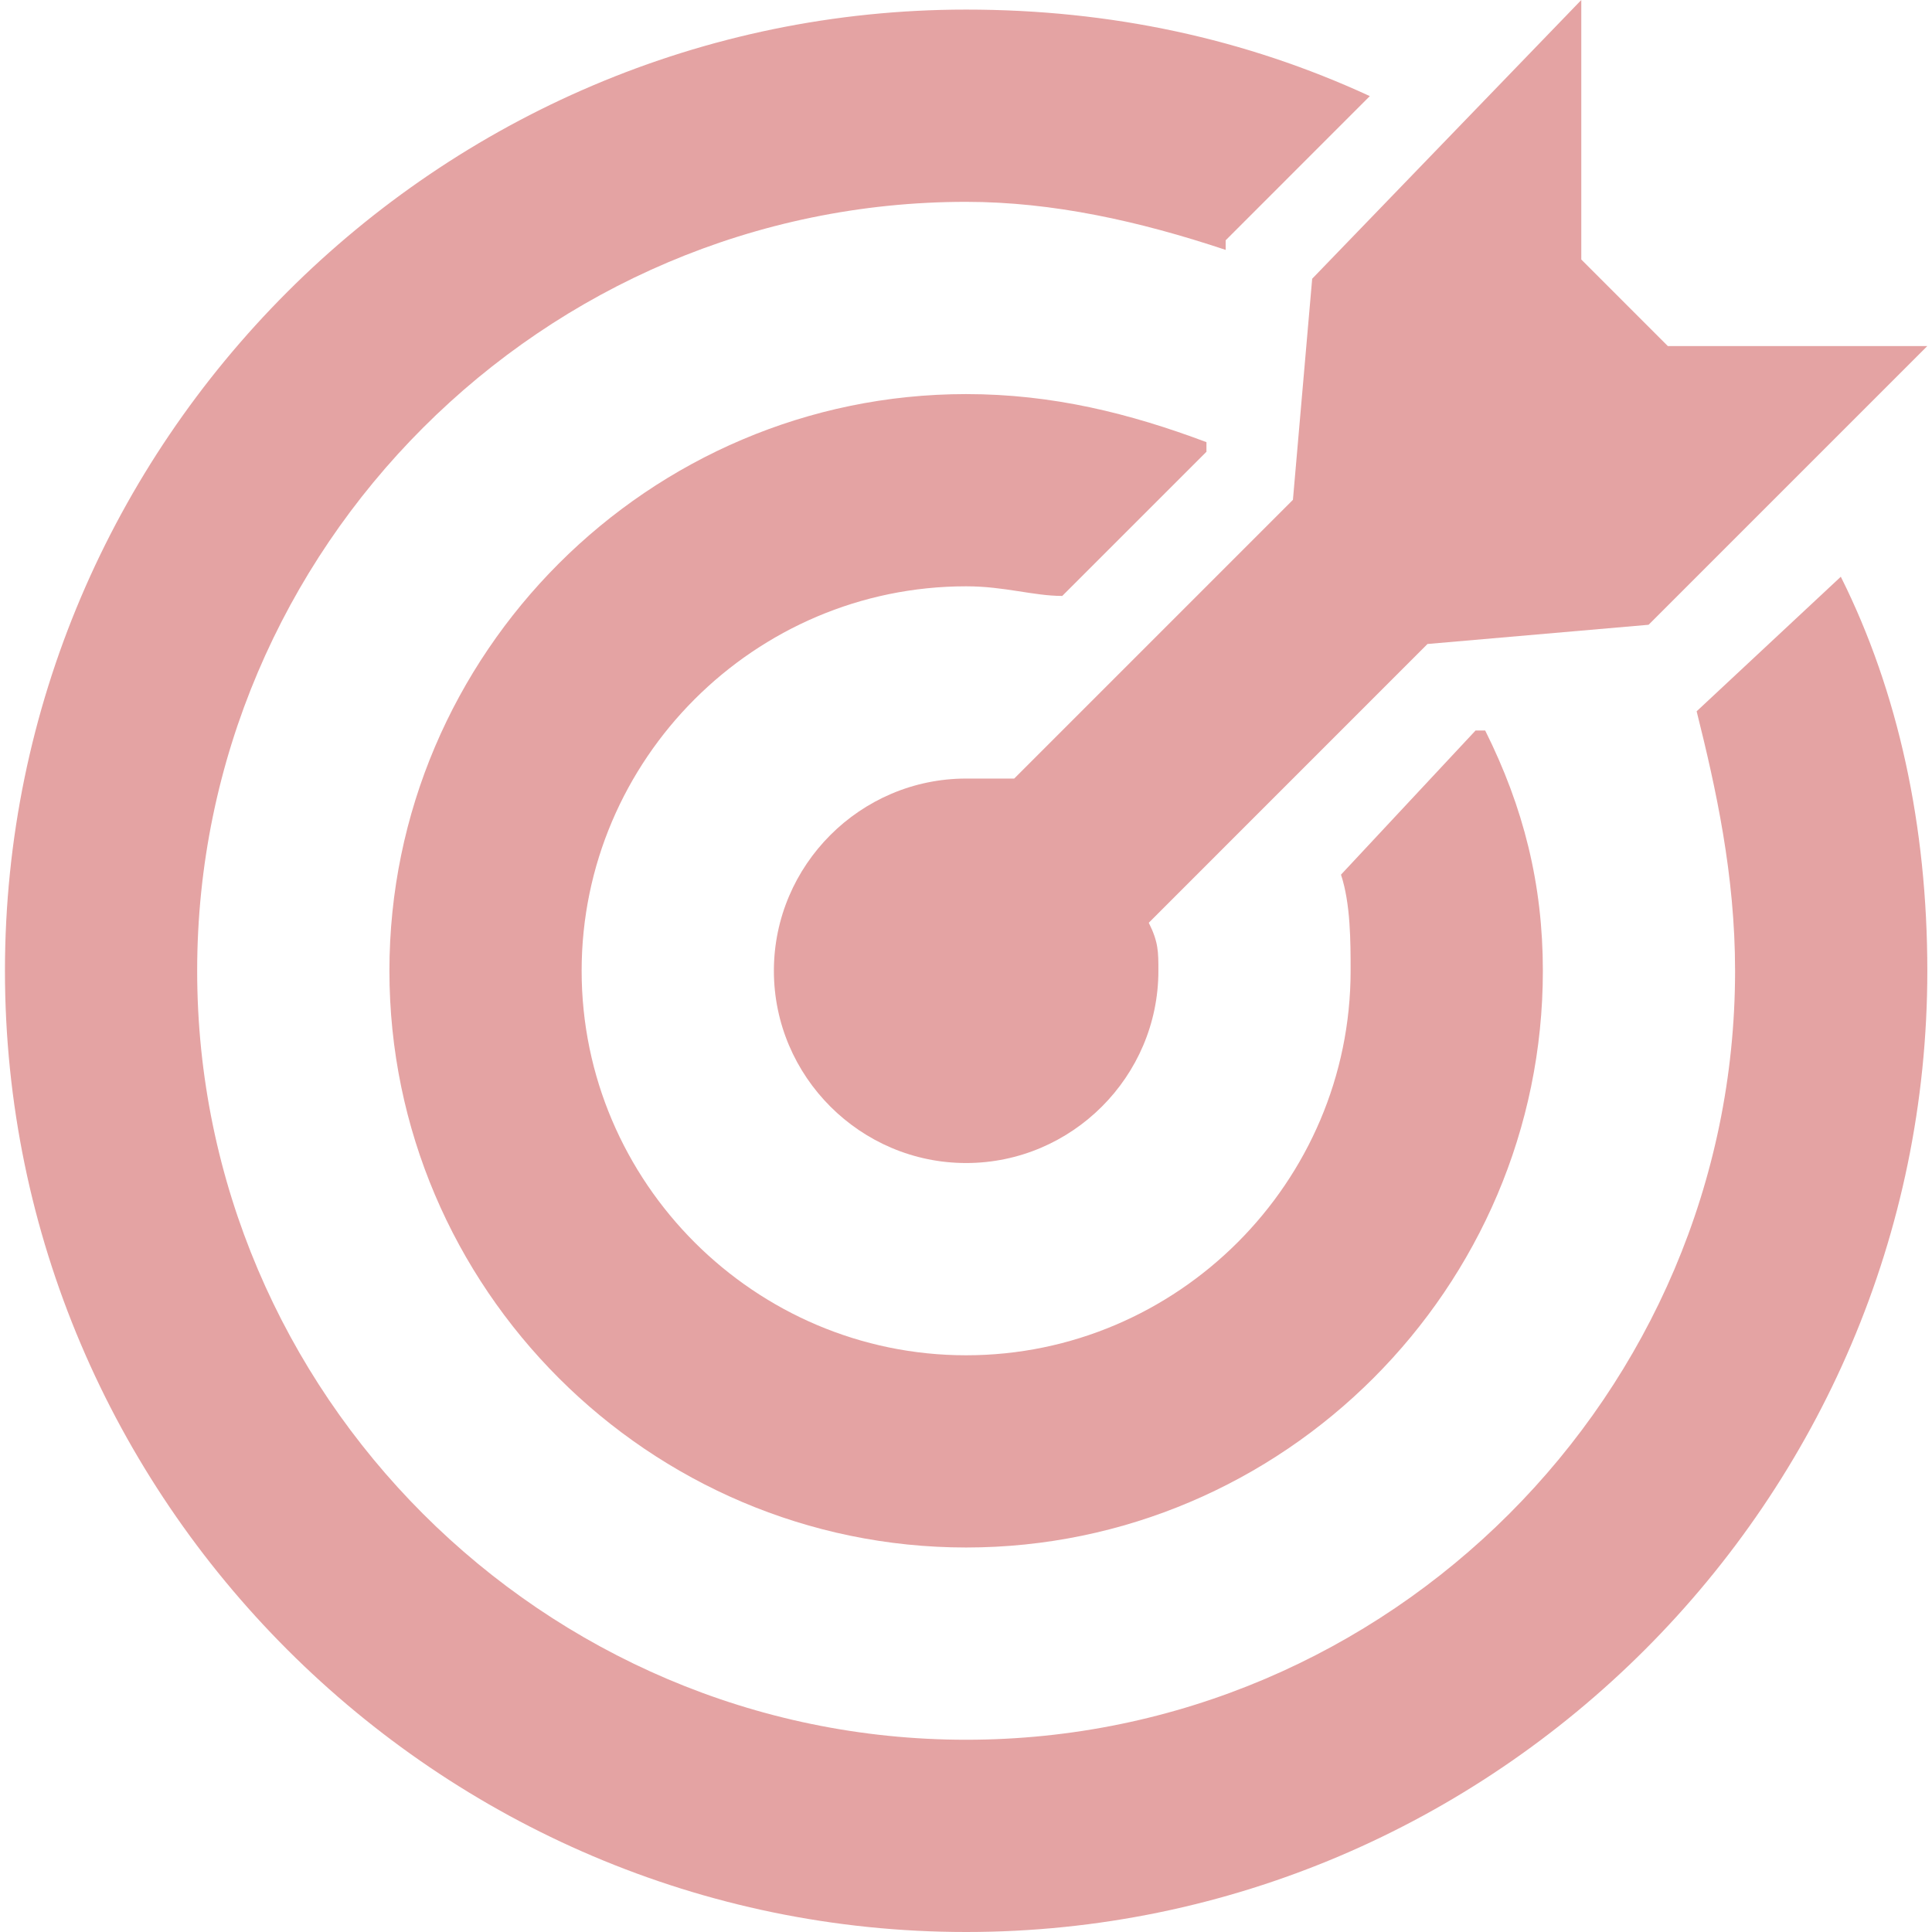 <svg width="55" height="55" viewBox="0 0 55 55" fill="none" xmlns="http://www.w3.org/2000/svg">
<g clip-path="url(#clip0_2988_396)">
<path d="M47.479 9.851L45.016 7.388V0L37.355 7.935L36.807 14.229L28.872 22.164H27.504C24.494 22.164 22.031 24.627 22.031 27.637C22.031 30.647 24.494 33.109 27.504 33.109C30.514 33.109 32.977 30.647 32.977 27.637C32.977 27.09 32.977 26.816 32.703 26.269L40.638 18.333L46.932 17.786L54.867 9.851H47.479Z" fill="#E4A3A3"/>
<path d="M42.28 20.796H42.006L38.175 24.9C38.449 25.721 38.449 26.816 38.449 27.637C38.449 33.657 33.524 38.582 27.504 38.582C21.484 38.582 16.558 33.657 16.558 27.637C16.558 21.617 21.484 16.691 27.504 16.691C28.598 16.691 29.419 16.965 30.24 16.965L34.345 12.861V12.587C32.156 11.766 29.967 11.219 27.504 11.219C18.474 11.219 11.086 18.607 11.086 27.637C11.086 36.667 18.474 44.054 27.504 44.054C36.534 44.054 43.922 36.666 43.922 27.637C43.922 25.174 43.374 22.985 42.28 20.796Z" fill="#E4A3A3"/>
<path d="M52.404 16.418L48.3 20.249C48.847 22.438 49.394 24.9 49.394 27.637C49.394 39.676 39.544 49.527 27.504 49.527C15.464 49.527 5.613 39.676 5.613 27.637C5.613 15.597 15.464 5.746 27.504 5.746C29.966 5.746 32.429 6.293 34.892 7.114V6.841L38.996 2.736C35.439 1.094 31.608 0.273 27.504 0.273C12.454 0.273 0.141 12.587 0.141 27.637C0.141 42.687 12.454 55 27.504 55C42.554 55 54.867 42.686 54.867 27.637C54.867 23.532 54.046 19.701 52.404 16.418Z" fill="#E4A3A3"/>
</g>
<defs>
<clipPath id="clip0_2988_396">
<rect width="55" height="55" fill="white"/>
</clipPath>
</defs>
</svg>
